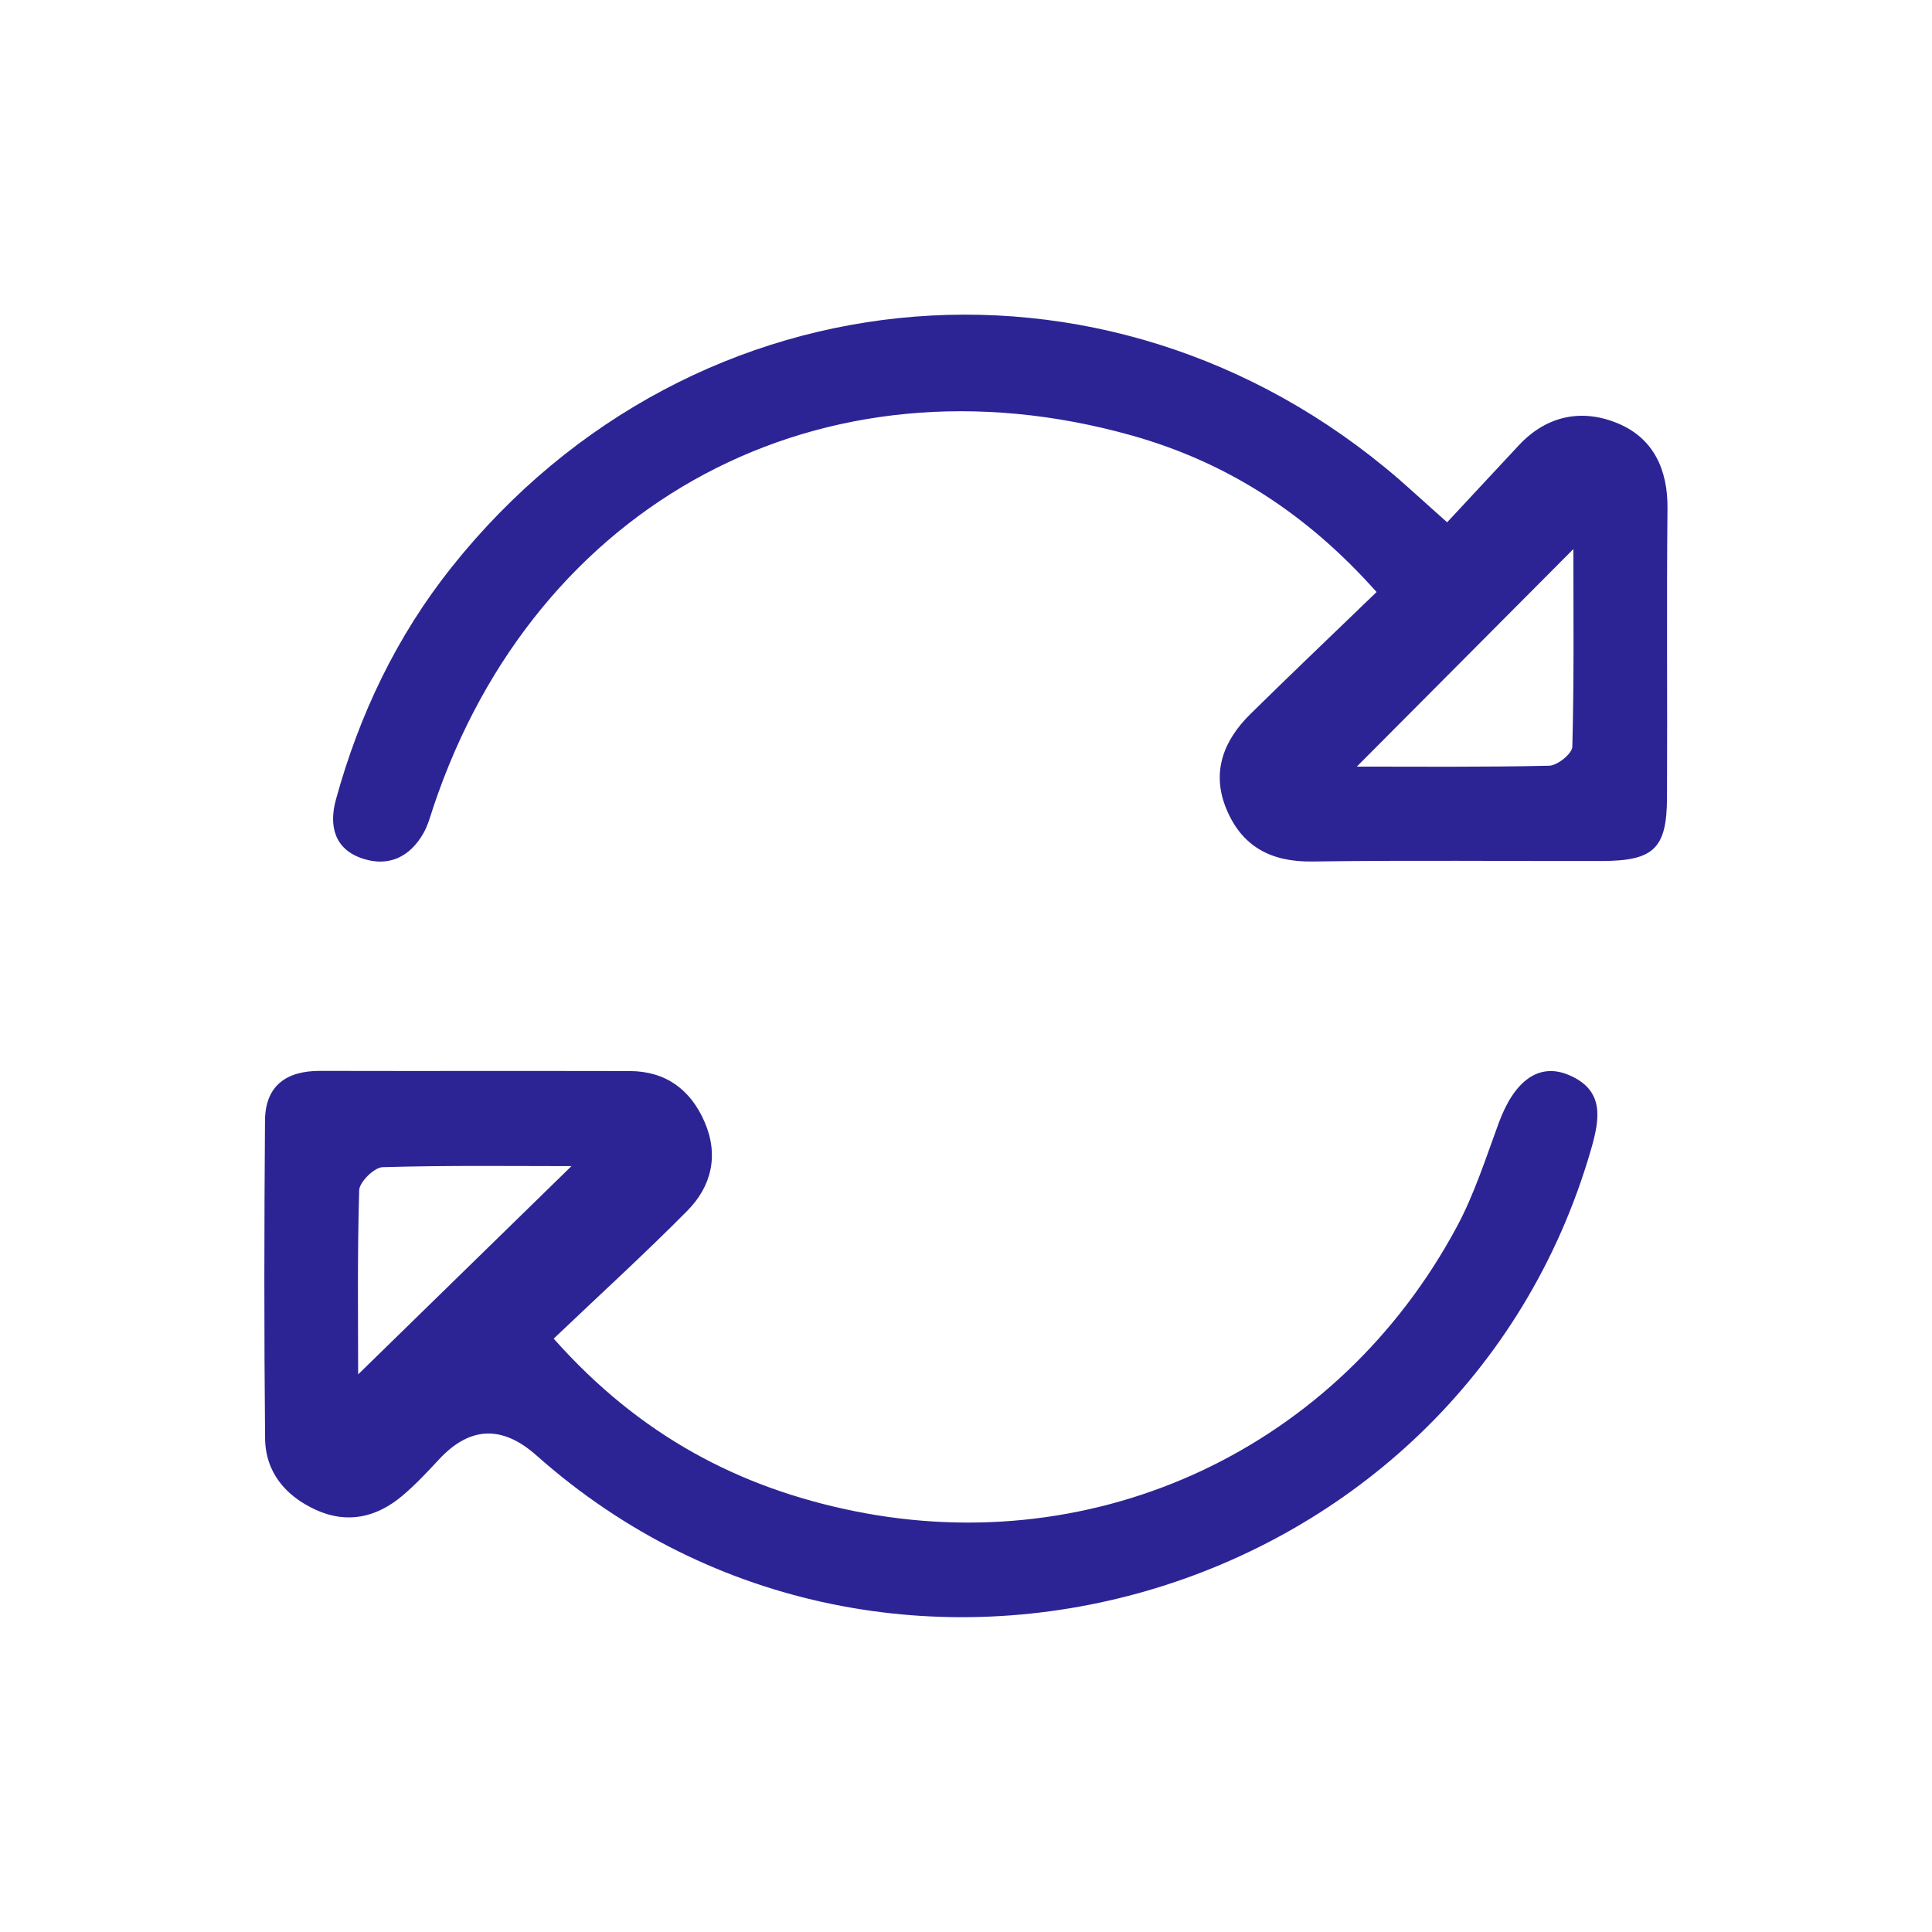 <svg width="80" height="80" viewBox="0 0 80 80" fill="none" xmlns="http://www.w3.org/2000/svg">
<path d="M22.93 55.433C26.493 59.45 30.617 61.603 35.35 62.567C45.49 64.627 55.42 59.933 60.323 50.8C61.053 49.443 61.527 47.943 62.063 46.49C62.7 44.763 63.71 43.99 64.953 44.51C66.45 45.137 66.25 46.323 65.88 47.6C60.437 66.427 36.853 73.273 22.21 60.263C20.794 59.006 19.452 59.06 18.183 60.427C17.693 60.953 17.197 61.487 16.647 61.947C15.587 62.837 14.37 63.11 13.08 62.52C11.83 61.95 10.993 60.97 10.977 59.563C10.933 55.177 10.94 50.79 10.973 46.403C10.983 44.97 11.843 44.34 13.247 44.343C17.523 44.353 21.797 44.34 26.073 44.35C27.567 44.353 28.597 45.12 29.177 46.46C29.77 47.833 29.467 49.123 28.453 50.143C26.7 51.913 24.857 53.593 22.927 55.43L22.93 55.433ZM14.827 56.913C17.717 54.09 20.74 51.14 23.663 48.287C21.267 48.287 18.553 48.25 15.843 48.33C15.497 48.34 14.883 48.943 14.873 49.287C14.793 51.99 14.83 54.7 14.83 56.913H14.827Z" fill="#2C2495"/>
<path d="M57.003 24.517C54.1 21.25 50.773 19.13 46.857 18.03C34.04 14.43 22.187 20.763 17.95 33.403C17.827 33.77 17.727 34.157 17.54 34.49C16.98 35.487 16.09 35.91 15.01 35.55C13.843 35.163 13.613 34.187 13.91 33.107C14.877 29.59 16.423 26.347 18.7 23.487C28.743 10.873 46.543 9.477 58.497 20.35C58.9 20.717 59.31 21.077 59.923 21.627C60.96 20.513 61.927 19.47 62.9 18.43C64.067 17.183 65.54 16.917 67.013 17.54C68.457 18.15 69.063 19.433 69.047 21.05C69.007 25.047 69.047 29.047 69.027 33.043C69.017 35.143 68.473 35.647 66.323 35.653C62.327 35.66 58.327 35.617 54.33 35.673C52.62 35.697 51.417 35.043 50.777 33.487C50.15 31.963 50.67 30.653 51.783 29.56C53.477 27.893 55.2 26.253 57.003 24.513V24.517ZM65.153 22.733C62.103 25.797 59.093 28.823 56.183 31.743C58.623 31.743 61.387 31.77 64.147 31.707C64.487 31.7 65.1 31.207 65.107 30.923C65.18 28.133 65.15 25.34 65.15 22.73L65.153 22.733Z" fill="#2C2495"/>
</svg>
